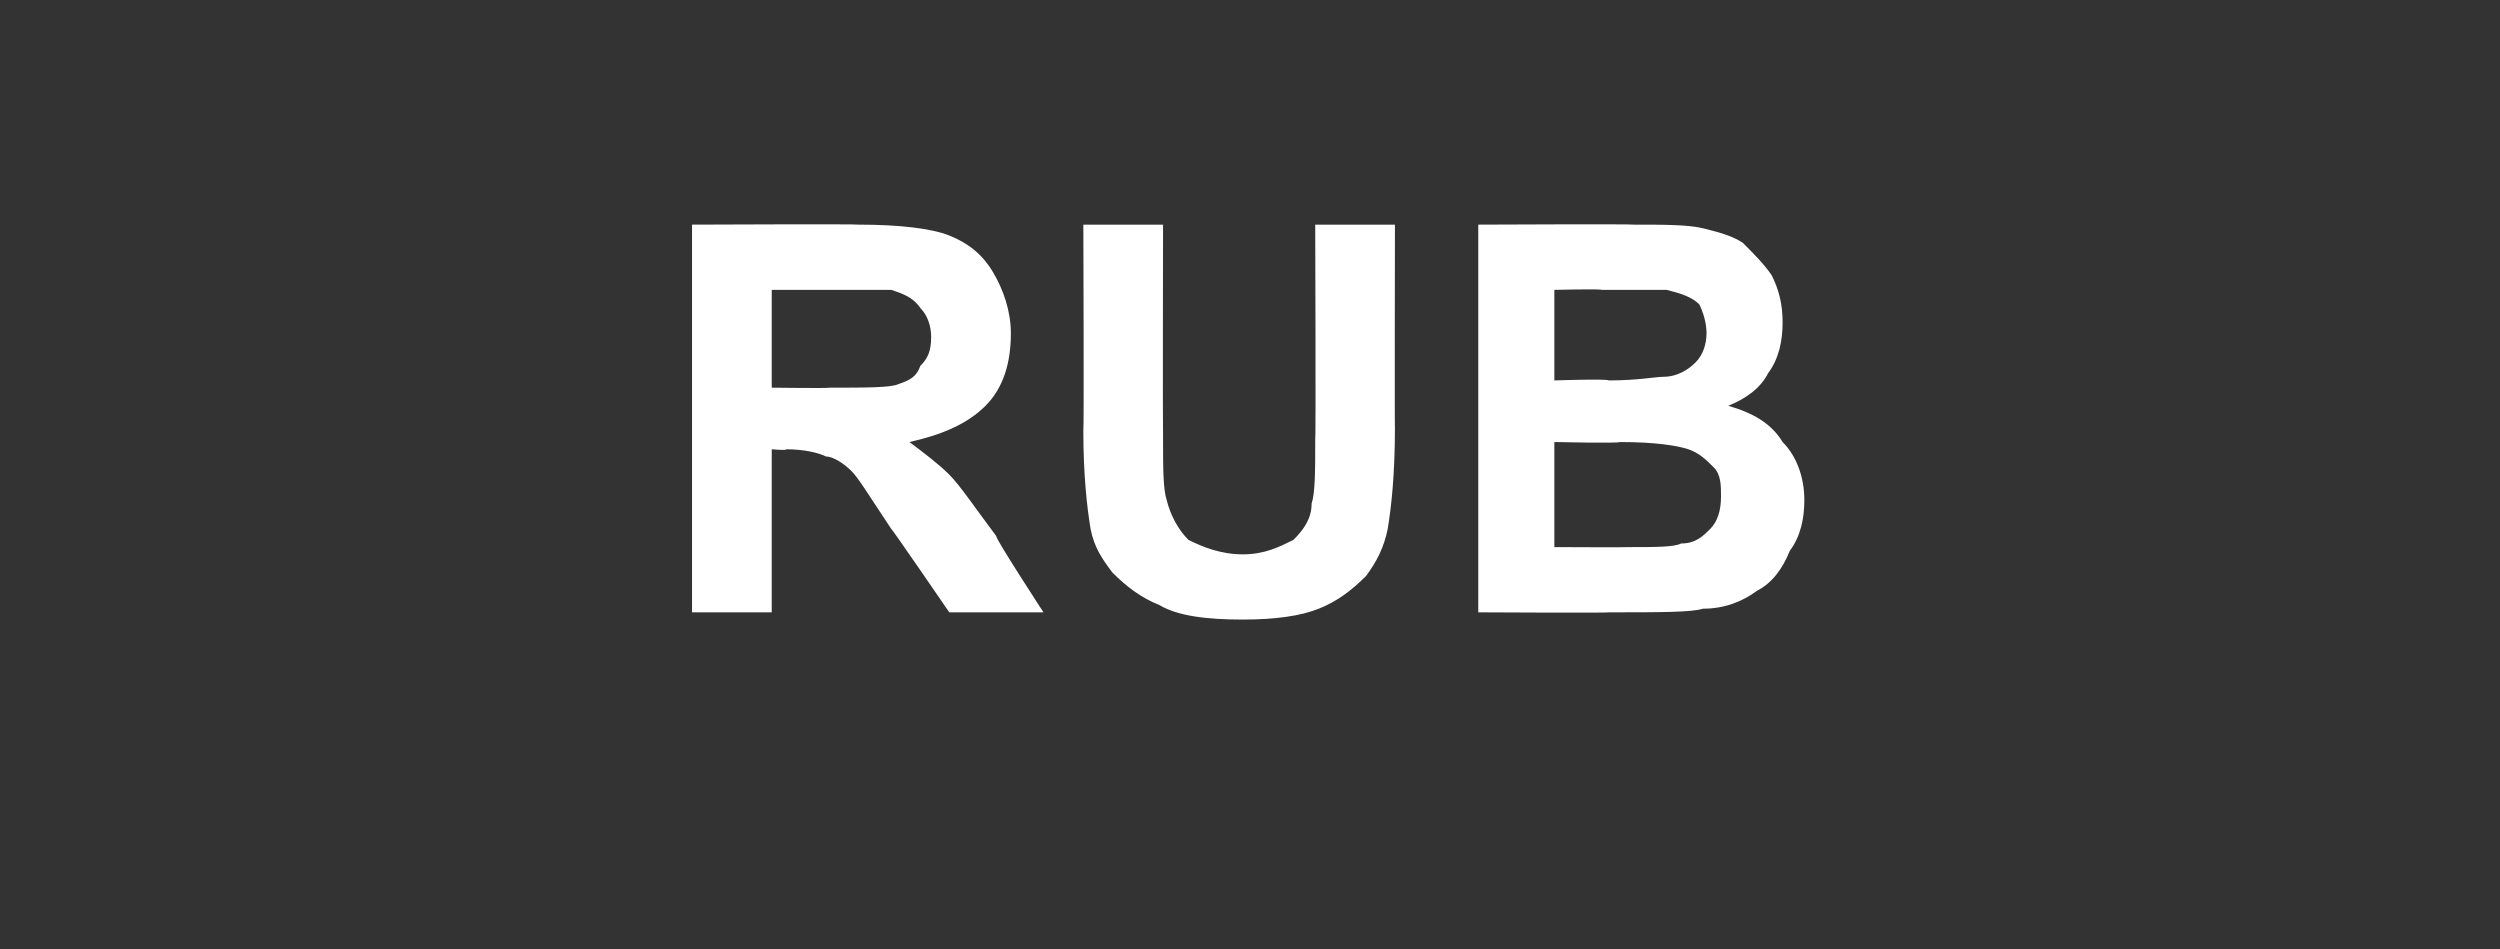 <?xml version="1.0" standalone="no"?><!DOCTYPE svg PUBLIC "-//W3C//DTD SVG 1.1//EN" "http://www.w3.org/Graphics/SVG/1.1/DTD/svg11.dtd"><svg xmlns="http://www.w3.org/2000/svg" version="1.1" width="69px" height="26.2px" viewBox="0 -6 69 26.2" style="top:-6px"><rect x="0" y="-6" width="69" height="26.2" fill="#333333" stroke="none"/><desc>RUB</desc><defs/><g id="Polygon49341"><path d="m19.1 10.9l0-10.7c0 0 4.58-.02 4.6 0c1.1 0 2 .1 2.5.3c.5.2.9.5 1.2 1c.3.5.5 1.1.5 1.7c0 .8-.2 1.5-.7 2c-.5.5-1.2.8-2.1 1c.4.3.8.6 1.1.9c.3.3.7.9 1.3 1.7c-.05.03 1.3 2.1 1.3 2.1l-2.6 0c0 0-1.59-2.32-1.6-2.3c-.6-.9-.9-1.4-1.1-1.6c-.2-.2-.5-.4-.7-.4c-.2-.1-.6-.2-1.1-.2c.02.04-.4 0-.4 0l0 4.5l-2.2 0zm2.2-6.2c0 0 1.58.02 1.6 0c1 0 1.7 0 1.9-.1c.3-.1.5-.2.6-.5c.2-.2.3-.4.3-.8c0-.3-.1-.6-.3-.8c-.2-.3-.5-.4-.8-.5c-.2 0-.7 0-1.6 0c-.03 0-1.7 0-1.7 0l0 2.7zm8.6-4.5l2.2 0c0 0-.01 5.8 0 5.8c0 .9 0 1.5.1 1.8c.1.4.3.8.6 1.1c.4.2.9.4 1.5.4c.6 0 1-.2 1.4-.4c.3-.3.5-.6.5-1c.1-.3.1-.9.1-1.8c.02.02 0-5.9 0-5.9l2.2 0c0 0-.01 5.62 0 5.6c0 1.3-.1 2.2-.2 2.8c-.1.5-.3.9-.6 1.3c-.4.4-.8.7-1.3.9c-.5.2-1.2.3-2.1.3c-1 0-1.8-.1-2.3-.4c-.5-.2-.9-.5-1.3-.9c-.3-.4-.5-.7-.6-1.2c-.1-.6-.2-1.5-.2-2.7c.02.01 0-5.7 0-5.7zm10.9 0c0 0 4.27-.02 4.3 0c.8 0 1.5 0 1.9.1c.4.1.8.2 1.1.4c.3.3.6.6.8.9c.2.4.3.8.3 1.3c0 .5-.1 1-.4 1.4c-.2.4-.6.7-1.1.9c.7.2 1.2.5 1.5 1c.4.4.6 1 .6 1.6c0 .5-.1 1-.4 1.4c-.2.5-.5.9-.9 1.1c-.4.3-.9.5-1.5.5c-.3.1-1.2.1-2.6.1c.03.02-3.6 0-3.6 0l0-10.7zm2.1 1.8l0 2.5c0 0 1.47-.05 1.5 0c.8 0 1.3-.1 1.5-.1c.4 0 .7-.2.9-.4c.2-.2.3-.5.3-.8c0-.3-.1-.6-.2-.8c-.2-.2-.5-.3-.9-.4c-.2 0-.8 0-1.8 0c-.01-.03-1.3 0-1.3 0zm0 4.2l0 2.9c0 0 2.05.01 2.1 0c.7 0 1.2 0 1.4-.1c.4 0 .6-.2.8-.4c.2-.2.3-.5.3-.9c0-.3 0-.6-.2-.8c-.2-.2-.4-.4-.7-.5c-.3-.1-.9-.2-1.9-.2c0 .04-1.8 0-1.8 0z" stroke="none" fill="#fff"/></g></svg>